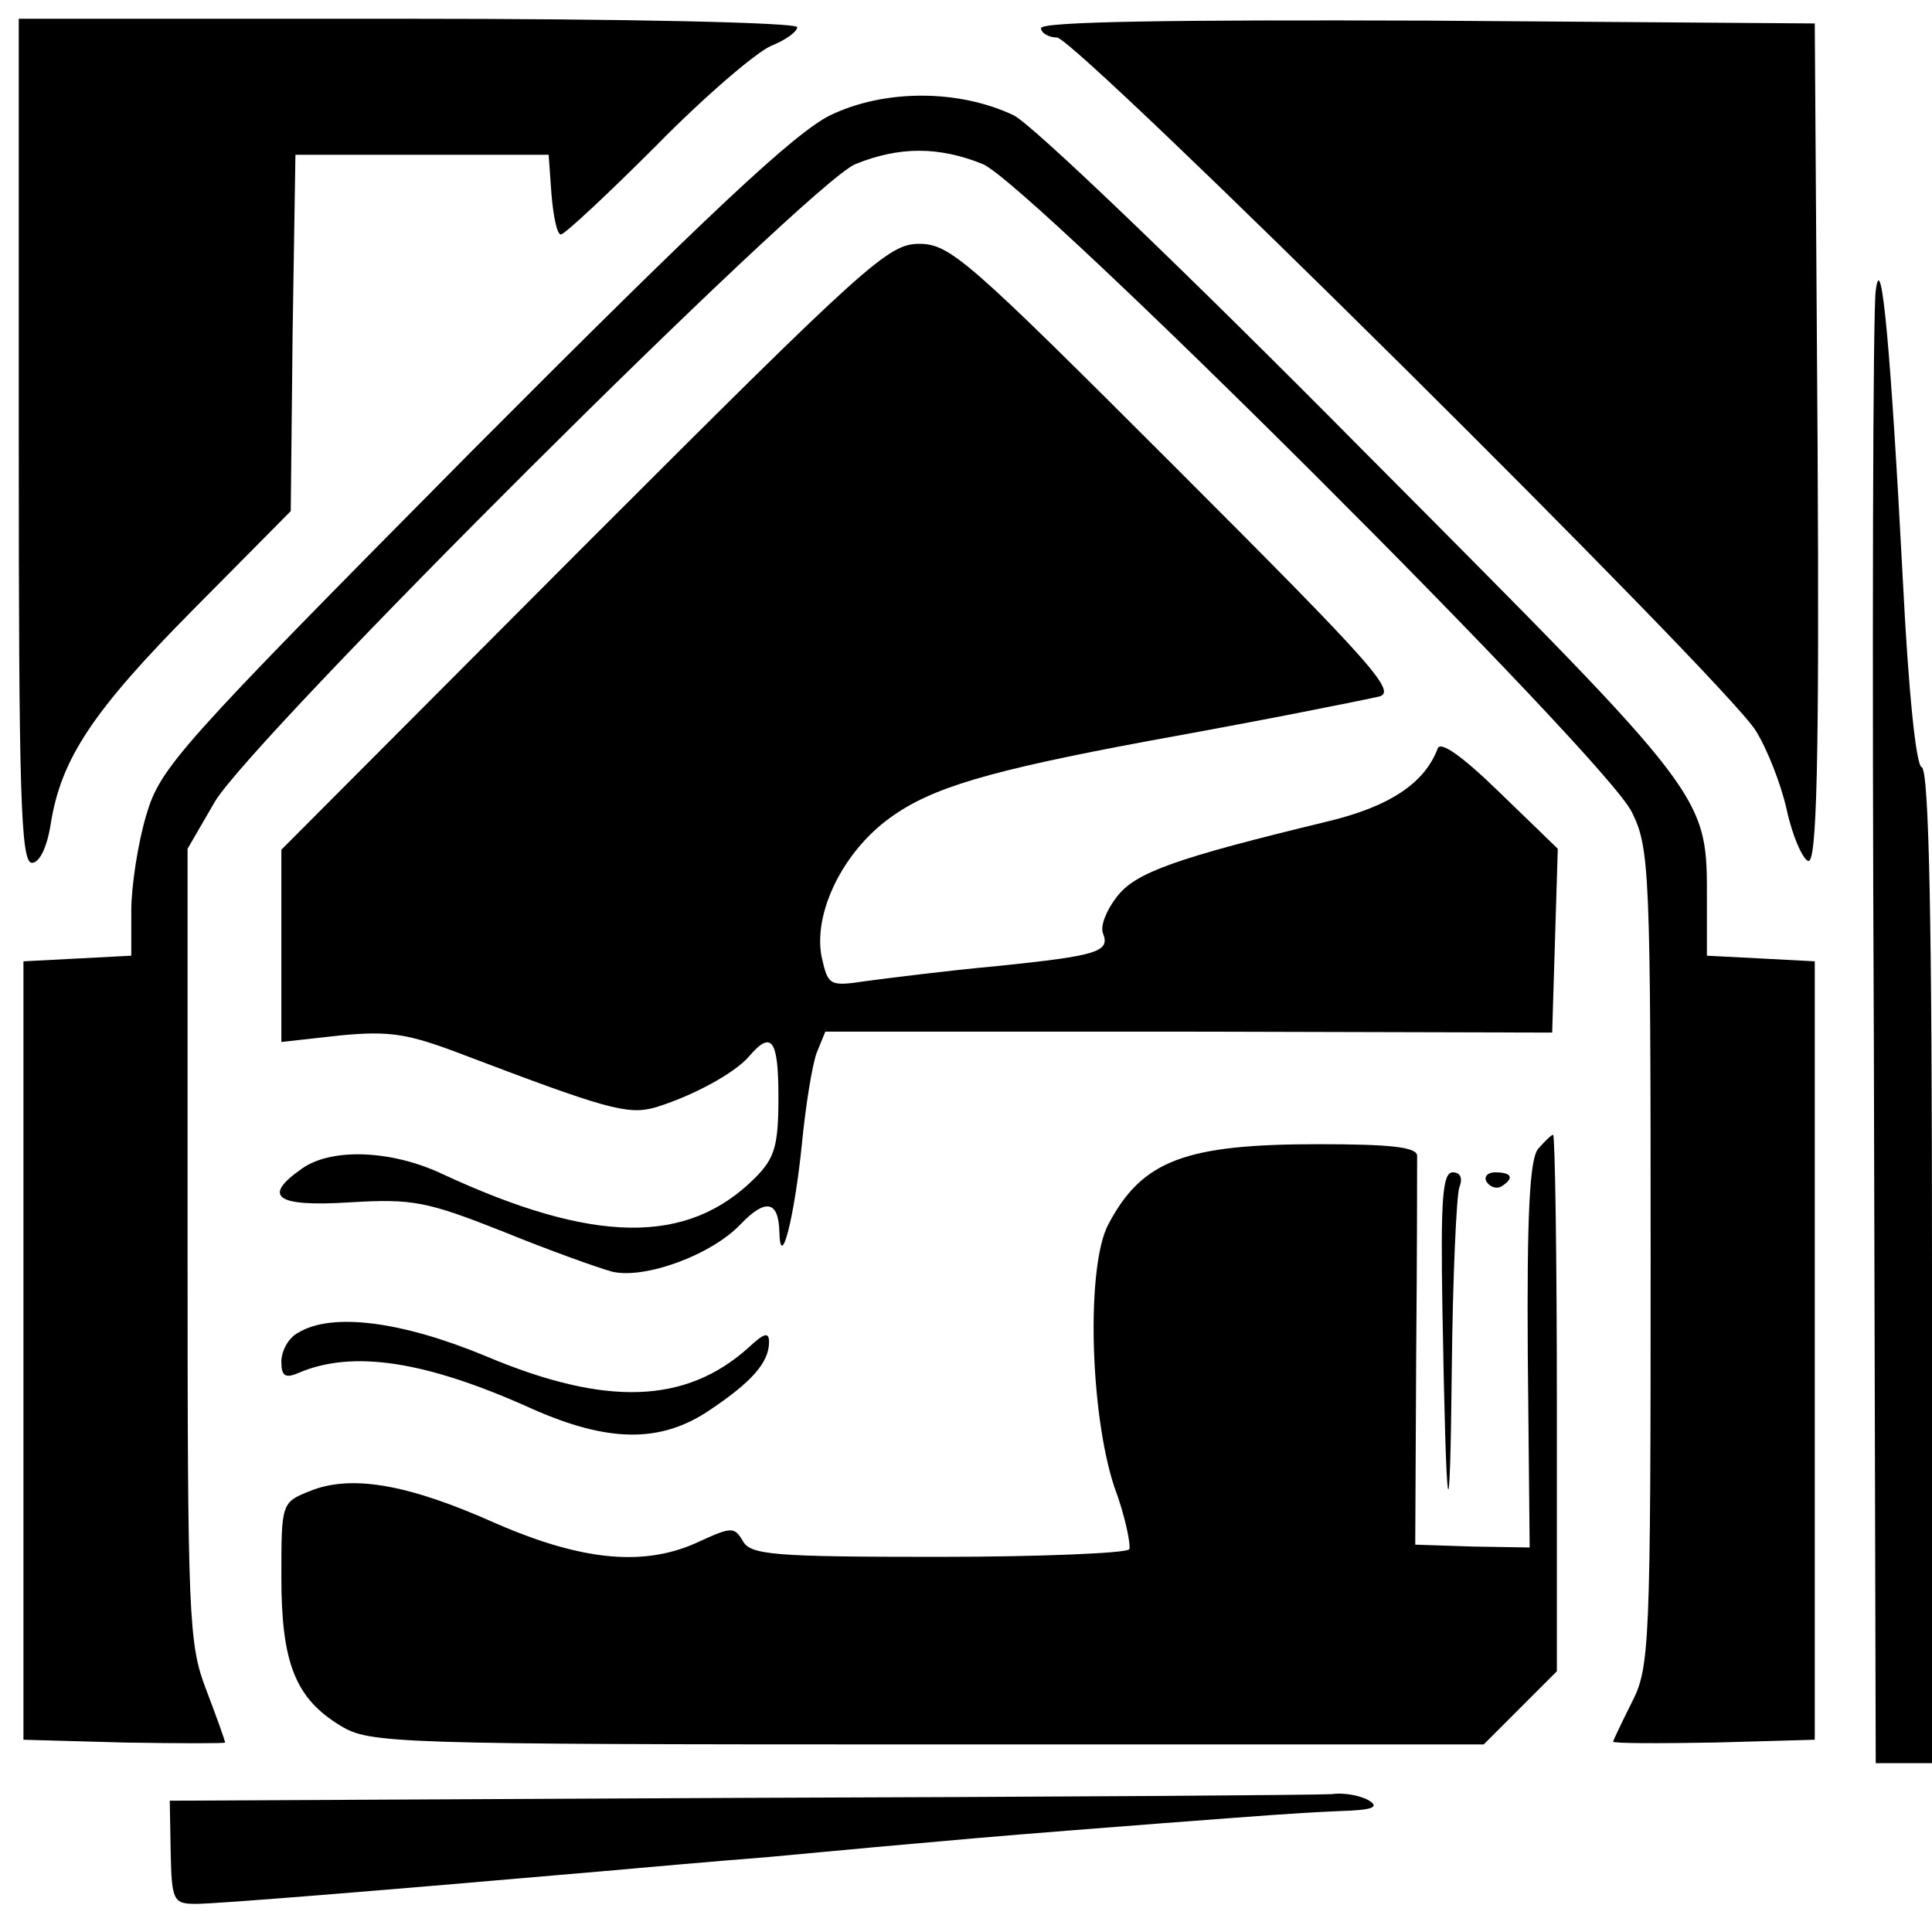<?xml version="1.0" standalone="no"?>
<!DOCTYPE svg PUBLIC "-//W3C//DTD SVG 20010904//EN"
 "http://www.w3.org/TR/2001/REC-SVG-20010904/DTD/svg10.dtd">
<svg version="1.0" xmlns="http://www.w3.org/2000/svg"
 width="206pt" height="206pt" viewBox="0 0 206 206"
 preserveAspectRatio="xMidYMid meet">
<g transform="translate(0,206) scale(0.1,-0.1)"
fill="#000000" stroke="none">
<path d="M20 1590 c0 -375 2 -450 14 -450 8 0 16 16 20 41 11 70 45 121 152
229 l104 105 2 190 3 190 135 0 135 0 3 -42 c2 -24 6 -43 10 -43 4 0 50 43
102 95 51 52 106 99 122 106 15 6 28 15 28 20 0 5 -183 9 -415 9 l-415 0 0
-450z"/>
<path d="M1110 2030 c0 -5 8 -10 17 -10 20 0 714 -688 745 -739 12 -19 27 -57
33 -84 6 -28 17 -53 23 -55 9 -3 12 100 10 445 l-3 448 -412 3 c-274 1 -413
-1 -413 -8z"/>
<path d="M885 1937 c-38 -19 -129 -104 -382 -358 -313 -316 -332 -337 -347
-388 -9 -30 -16 -76 -16 -102 l0 -48 -57 -3 -58 -3 0 -415 0 -415 108 -3 c59
-1 107 -1 107 0 0 2 -9 27 -20 56 -19 49 -20 76 -20 475 l0 422 29 50 c40 68
633 659 683 680 47 19 89 19 136 0 50 -21 665 -634 692 -691 19 -38 20 -63 20
-475 0 -415 -1 -437 -20 -474 -11 -22 -20 -41 -20 -42 0 -2 48 -2 108 -1 l107
3 0 415 0 415 -57 3 -58 3 0 56 c0 117 7 107 -364 480 -191 193 -355 350 -375
360 -59 28 -138 28 -196 0z"/>
<path d="M622 1477 l-322 -323 0 -102 0 -103 63 7 c53 5 72 2 132 -21 150 -57
174 -64 203 -56 40 12 86 37 101 55 24 28 31 17 31 -44 0 -52 -4 -65 -25 -86
-72 -72 -172 -71 -335 5 -54 25 -117 27 -148 5 -43 -30 -28 -41 51 -36 67 4
82 1 163 -31 49 -20 102 -39 117 -43 35 -8 106 18 137 51 26 27 40 25 41 -8 1
-44 16 14 24 93 4 41 11 85 16 98 l9 22 387 0 388 -1 3 98 3 98 -62 60 c-40
39 -63 55 -66 47 -14 -37 -51 -62 -118 -78 -161 -39 -204 -54 -224 -80 -11
-14 -18 -31 -15 -39 8 -20 -6 -24 -112 -35 -55 -5 -117 -13 -140 -16 -40 -6
-41 -5 -48 26 -9 47 23 112 73 148 44 32 104 50 276 82 61 11 135 25 165 31
30 6 66 13 79 16 22 4 -1 30 -215 244 -222 222 -241 239 -274 239 -33 0 -56
-21 -358 -323z"/>
<path d="M2000 1750 c-3 -19 -4 -380 -2 -802 l2 -768 30 0 30 0 0 529 c0 364
-3 530 -11 533 -6 2 -14 79 -20 198 -13 248 -23 358 -29 310z"/>
<path d="M1640 835 c-9 -11 -12 -70 -11 -220 l2 -205 -61 1 -61 2 1 201 c1
110 1 207 1 214 -1 9 -29 12 -105 12 -142 0 -188 -17 -224 -85 -24 -44 -20
-201 6 -280 12 -32 18 -63 16 -67 -3 -4 -95 -8 -204 -8 -175 0 -200 2 -208 17
-9 15 -12 15 -45 0 -58 -28 -125 -22 -219 19 -94 42 -154 52 -198 34 -30 -12
-30 -13 -30 -92 0 -91 15 -129 63 -158 31 -19 54 -20 626 -20 l593 0 39 39 39
39 0 286 c0 157 -2 286 -4 286 -2 0 -9 -7 -16 -15z"/>
<path d="M1538 663 c4 -230 8 -255 10 -61 1 97 5 183 8 192 4 10 1 16 -7 16
-11 0 -13 -29 -11 -147z"/>
<path d="M1585 800 c4 -6 11 -8 16 -5 14 9 11 15 -7 15 -8 0 -12 -5 -9 -10z"/>
<path d="M318 639 c-10 -5 -18 -19 -18 -31 0 -15 4 -18 18 -12 58 25 136 13
249 -38 81 -36 137 -37 189 -2 45 30 64 51 64 73 0 11 -5 10 -22 -6 -67 -60
-152 -63 -280 -9 -89 37 -164 47 -200 25z"/>
<path d="M788 143 l-607 -3 1 -55 c1 -52 3 -55 27 -55 22 0 183 13 436 35 33
3 112 10 175 15 63 6 162 15 220 20 58 5 148 12 200 16 52 4 106 8 120 9 14 1
45 3 70 4 33 1 41 4 30 11 -8 5 -26 9 -40 7 -14 -1 -298 -3 -632 -4z"/>
</g>
</svg>
